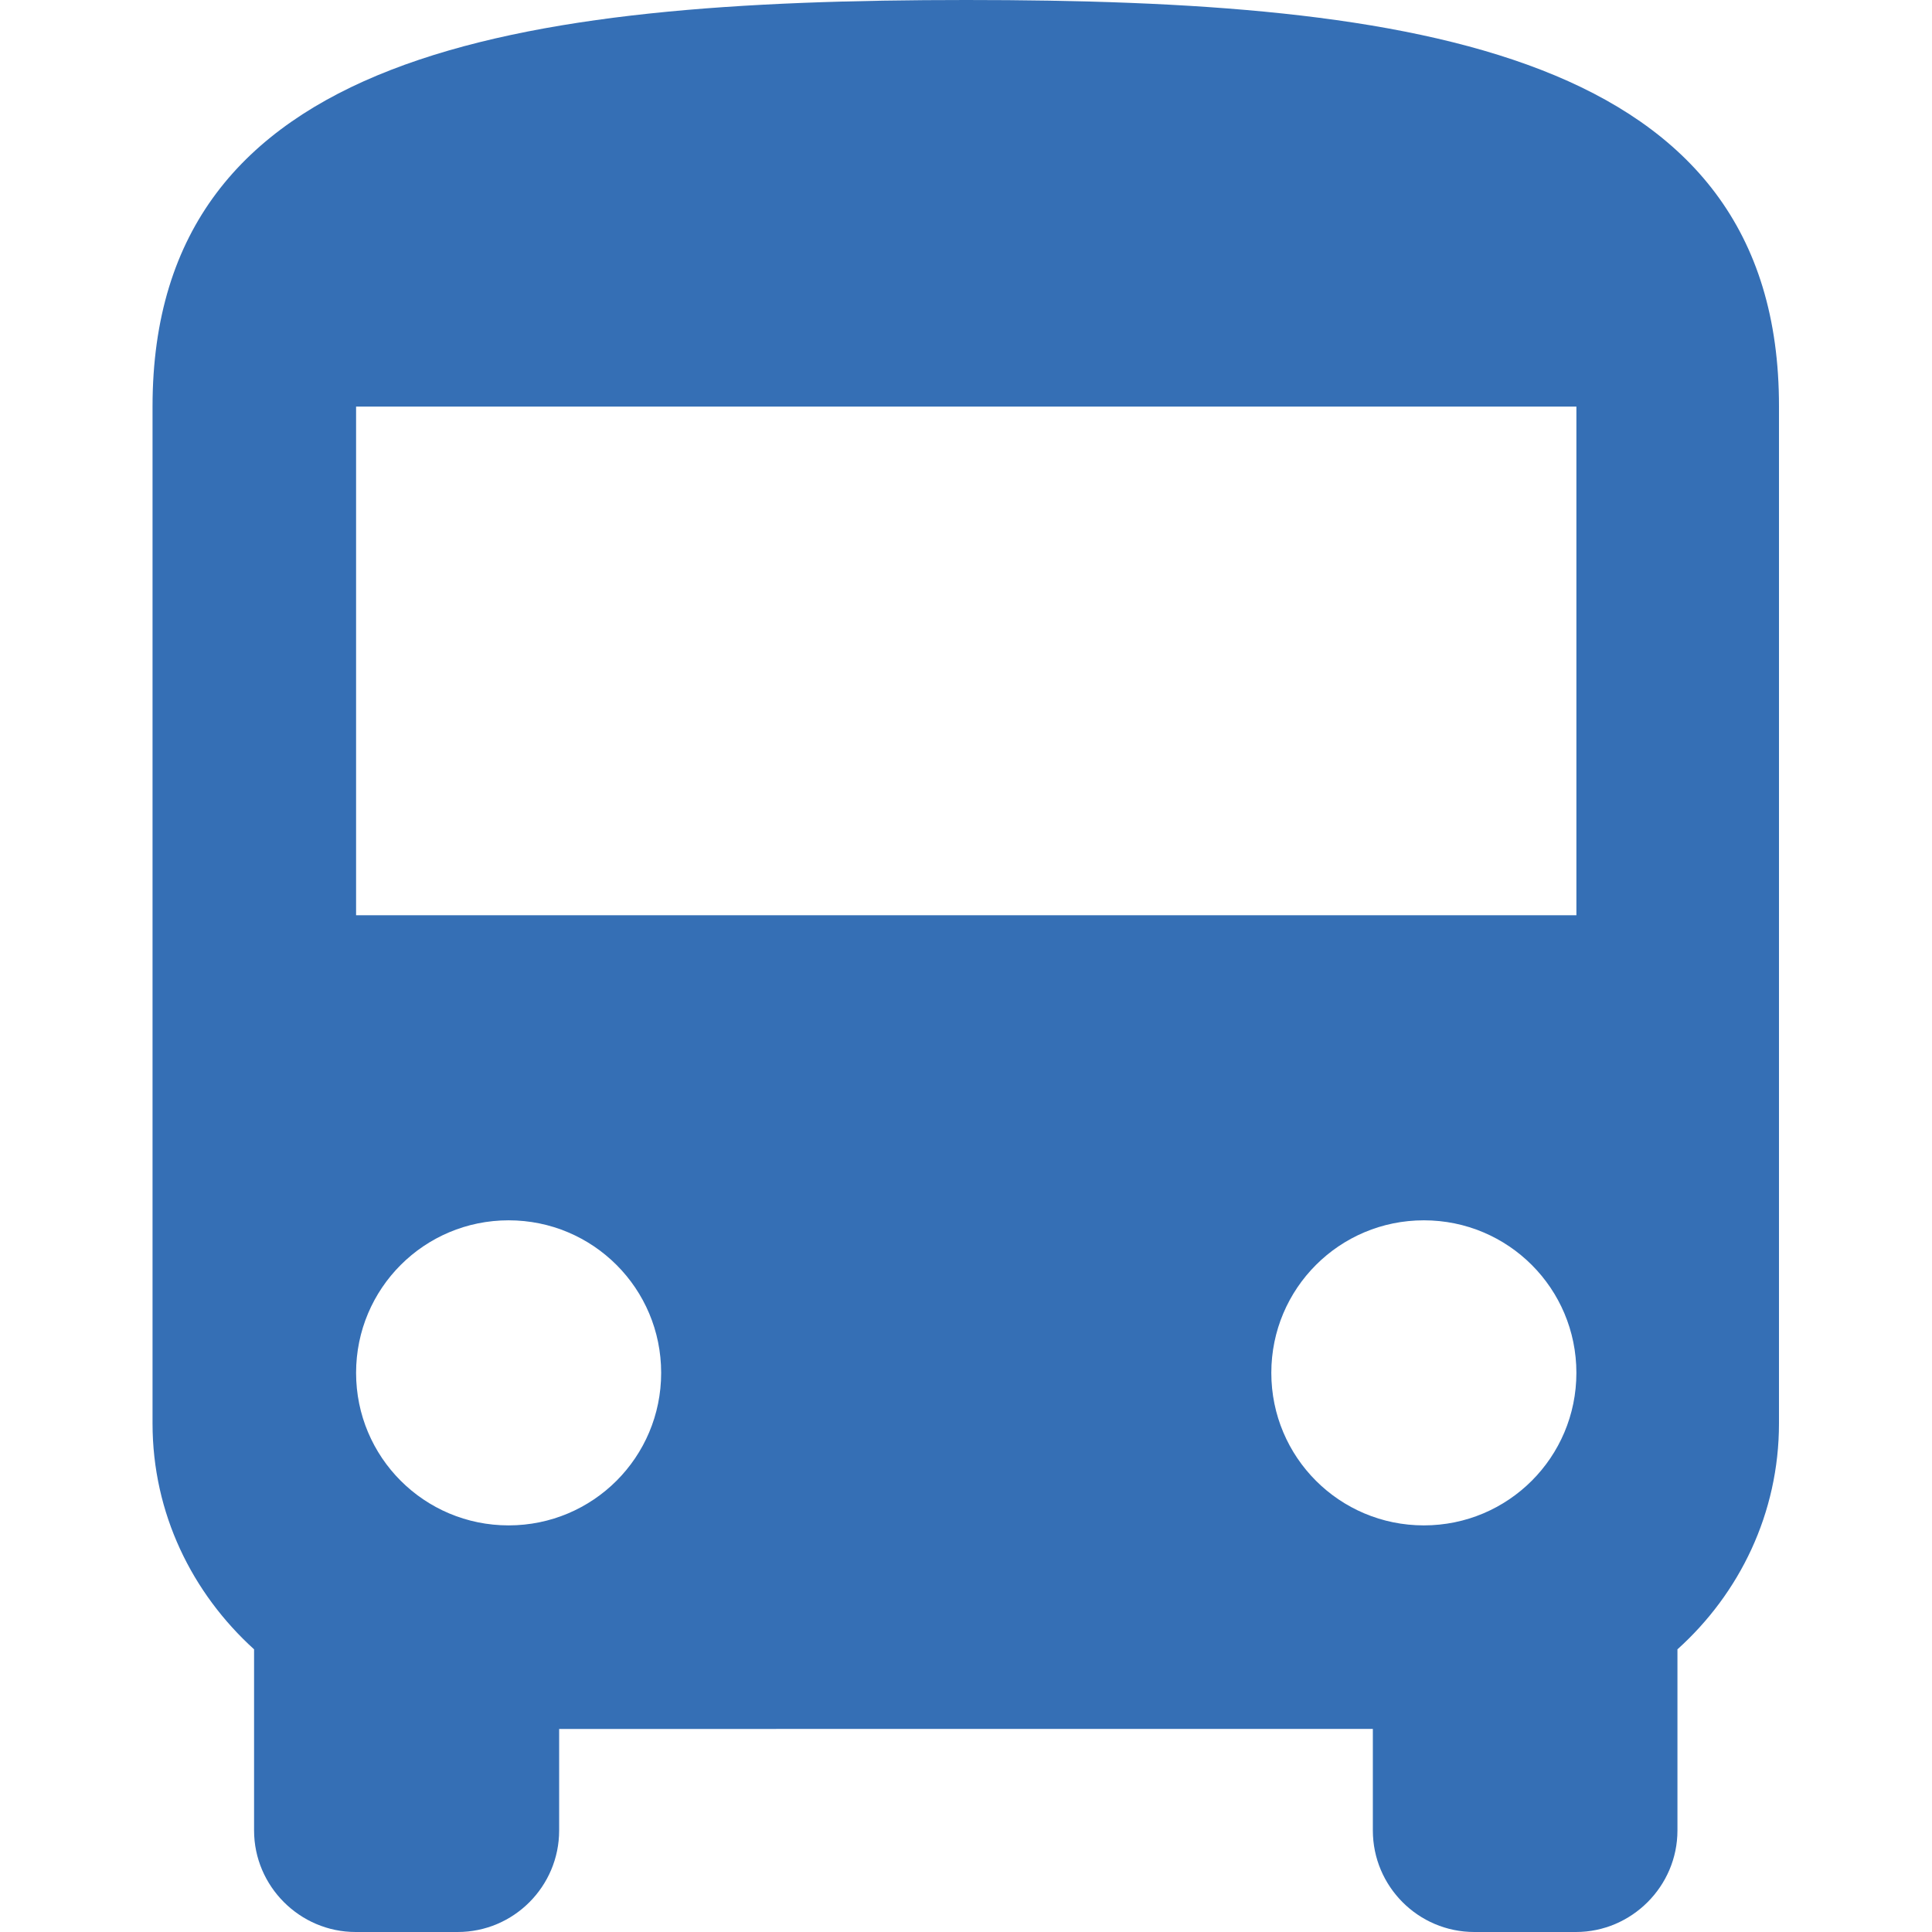<?xml version="1.0" encoding="utf-8"?>
<!-- Generator: Adobe Illustrator 23.0.0, SVG Export Plug-In . SVG Version: 6.00 Build 0)  -->
<svg version="1.1" id="Capa_1" xmlns="http://www.w3.org/2000/svg" xmlns:xlink="http://www.w3.org/1999/xlink" x="0px" y="0px"
	 viewBox="0 0 405.3 405.3" style="enable-background:new 0 0 405.3 405.3;" xml:space="preserve">
<style type="text/css">
	.st0{fill:#356FB5;}
</style>
<g>
	<g>
		<path class="st0" d="M202.7,0C108.4,0,32,10.7,32,85.3v213.3c0,18.9,8.3,35.6,21.3,47.4v38c0,11.7,9.6,21.3,21.3,21.3H96
			c11.8,0,21.3-9.6,21.3-21.3v-21.3H288V384c0,11.7,9.5,21.3,21.3,21.3h21.3c11.7,0,21.3-9.6,21.3-21.3v-38
			c13-11.7,21.3-28.5,21.3-47.4V85.3C373.3,10.7,297,0,202.7,0z M106.7,320c-17.7,0-32-14.3-32-32s14.3-32,32-32s32,14.3,32,32
			S124.4,320,106.7,320z M298.7,320c-17.7,0-32-14.3-32-32s14.3-32,32-32s32,14.3,32,32S316.4,320,298.7,320z M330.7,192h-256V85.3
			h256V192z"/>
	</g>
</g>
</svg>
